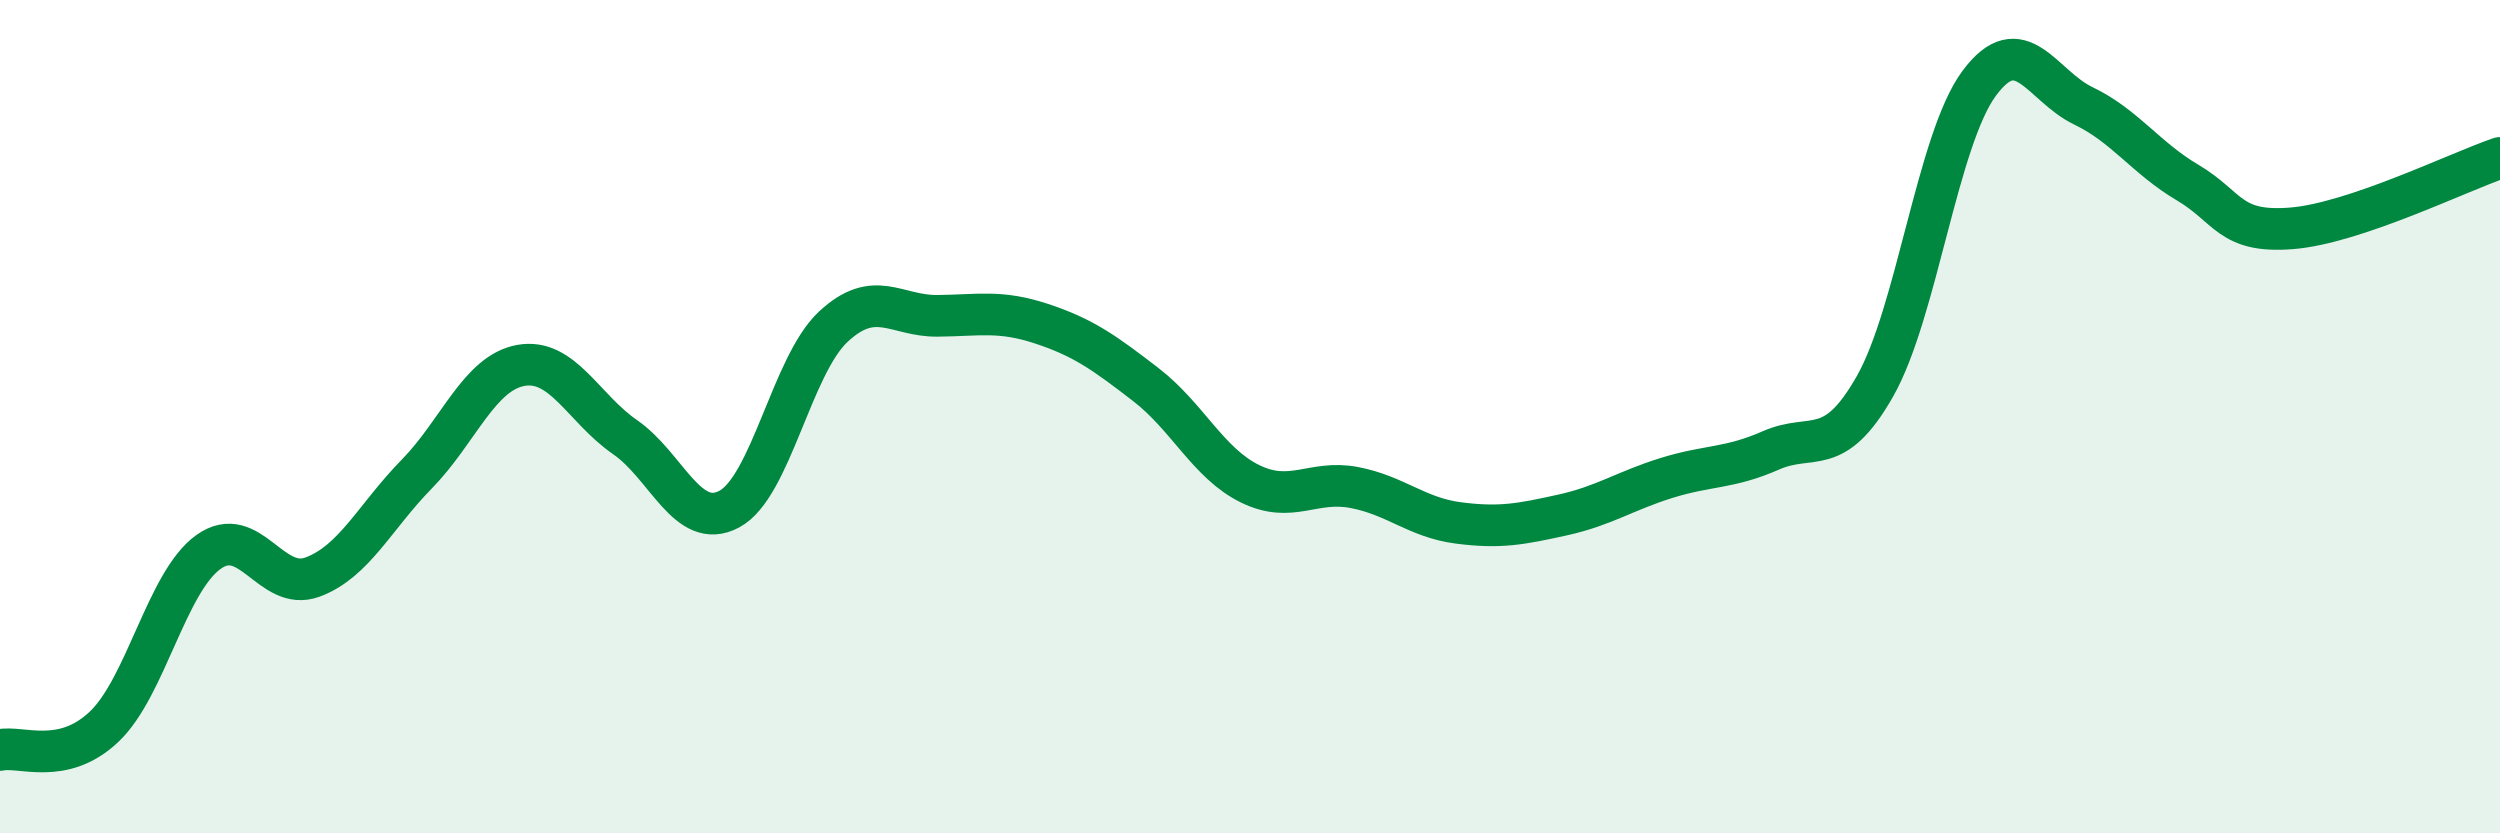 
    <svg width="60" height="20" viewBox="0 0 60 20" xmlns="http://www.w3.org/2000/svg">
      <path
        d="M 0,18 C 0.5,17.89 1.5,18.39 2.5,17.44 C 3.5,16.49 4,13.97 5,13.25 C 6,12.53 6.5,14.22 7.5,13.85 C 8.5,13.48 9,12.4 10,11.38 C 11,10.36 11.5,8.95 12.5,8.77 C 13.5,8.59 14,9.8 15,10.49 C 16,11.18 16.5,12.75 17.5,12.22 C 18.5,11.69 19,8.77 20,7.84 C 21,6.91 21.5,7.59 22.5,7.58 C 23.5,7.57 24,7.44 25,7.77 C 26,8.1 26.5,8.46 27.5,9.23 C 28.5,10 29,11.12 30,11.61 C 31,12.1 31.5,11.51 32.5,11.7 C 33.5,11.89 34,12.42 35,12.55 C 36,12.68 36.5,12.58 37.5,12.36 C 38.5,12.14 39,11.78 40,11.47 C 41,11.16 41.5,11.25 42.5,10.81 C 43.5,10.37 44,11.03 45,9.27 C 46,7.51 46.5,3.35 47.5,2 C 48.5,0.65 49,2.06 50,2.54 C 51,3.02 51.5,3.79 52.5,4.38 C 53.5,4.97 53.5,5.6 55,5.48 C 56.5,5.36 59,4.13 60,3.79L60 20L0 20Z"
        fill="#008740"
        opacity="0.1"
        stroke-linecap="round"
        stroke-linejoin="round"
      />
      <path
        d="M 0,18 C 0.5,17.89 1.5,18.39 2.5,17.44 C 3.5,16.49 4,13.97 5,13.25 C 6,12.53 6.5,14.22 7.5,13.85 C 8.5,13.48 9,12.4 10,11.38 C 11,10.36 11.5,8.95 12.5,8.77 C 13.5,8.59 14,9.8 15,10.49 C 16,11.18 16.5,12.75 17.5,12.22 C 18.5,11.69 19,8.77 20,7.84 C 21,6.91 21.5,7.59 22.5,7.58 C 23.5,7.57 24,7.44 25,7.77 C 26,8.1 26.5,8.46 27.5,9.23 C 28.5,10 29,11.12 30,11.61 C 31,12.1 31.5,11.51 32.5,11.7 C 33.5,11.89 34,12.42 35,12.55 C 36,12.68 36.5,12.58 37.5,12.36 C 38.5,12.14 39,11.78 40,11.47 C 41,11.16 41.5,11.25 42.5,10.81 C 43.5,10.37 44,11.03 45,9.27 C 46,7.51 46.5,3.35 47.5,2 C 48.5,0.65 49,2.06 50,2.54 C 51,3.02 51.5,3.79 52.5,4.38 C 53.5,4.97 53.5,5.6 55,5.48 C 56.5,5.36 59,4.13 60,3.79"
        stroke="#008740"
        stroke-width="1"
        fill="none"
        stroke-linecap="round"
        stroke-linejoin="round"
      />
    </svg>
  